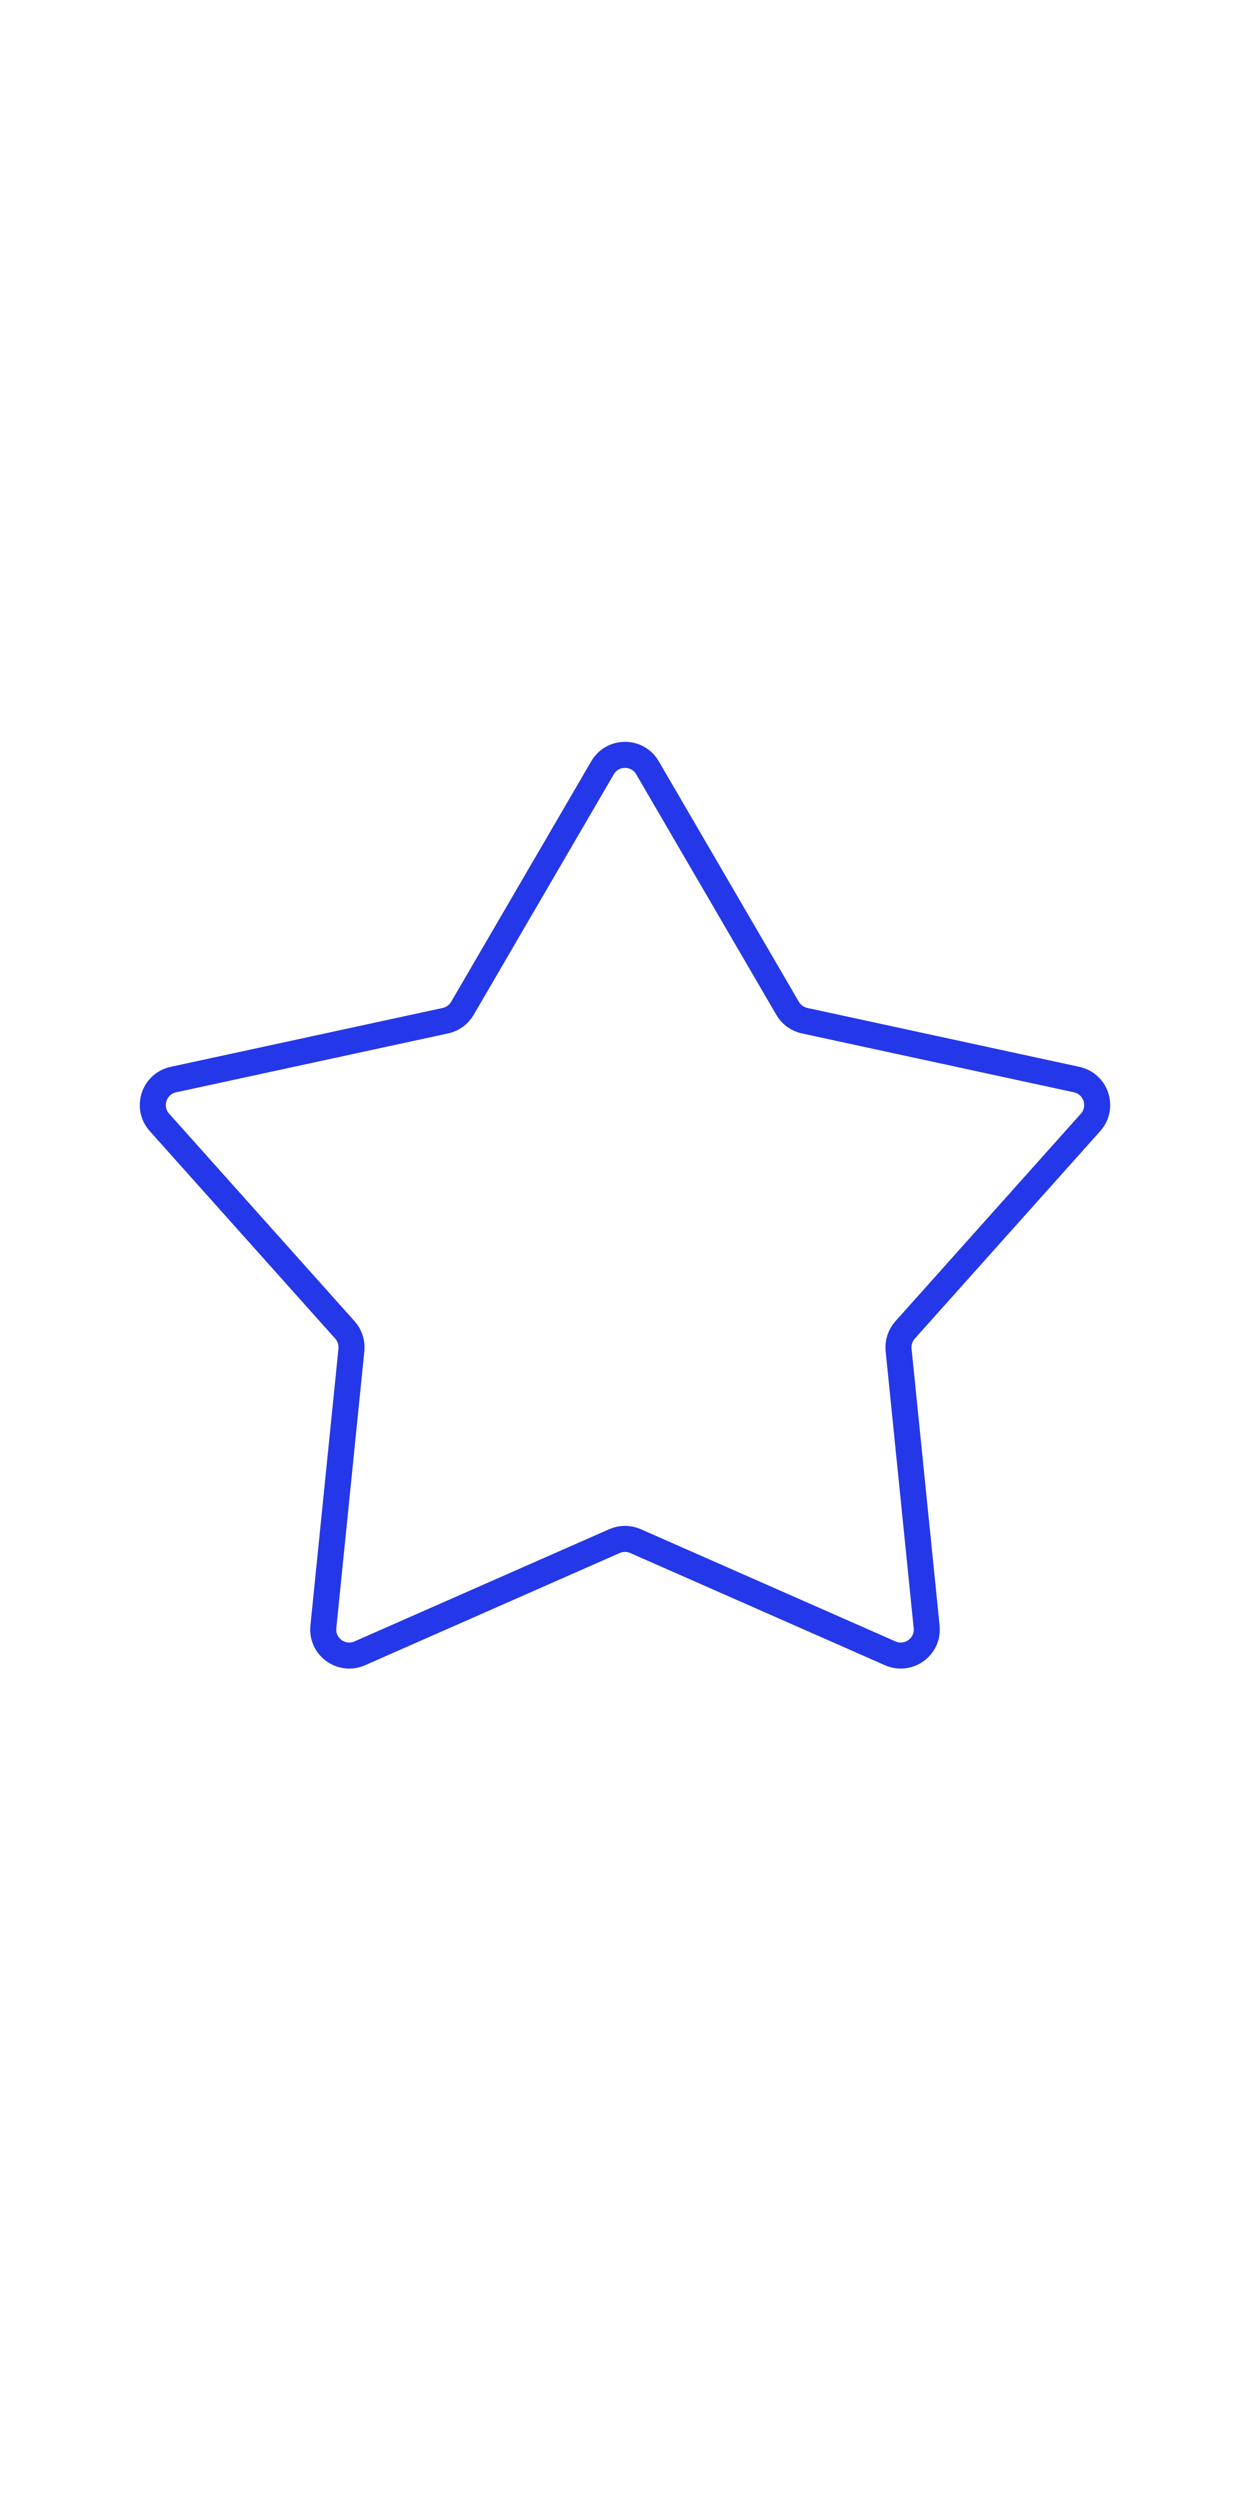 <svg
    xmlns="http://www.w3.org/2000/svg"
    width="24"
    viewBox="0 0 48 48"
    className="firebox-gutenberg-block-list-item"
>
    <path d="M23.136 5.484C23.522 4.821 24.478 4.821 24.864 5.484L30.244 14.72C30.385 14.963 30.622 15.135 30.896 15.194L41.343 17.456C42.092 17.619 42.388 18.528 41.877 19.1L34.755 27.071C34.568 27.28 34.478 27.558 34.506 27.838L35.583 38.472C35.66 39.235 34.886 39.797 34.185 39.488L24.403 35.178C24.146 35.065 23.854 35.065 23.597 35.178L13.815 39.488C13.114 39.797 12.34 39.235 12.417 38.472L13.494 27.838C13.522 27.558 13.432 27.28 13.245 27.071L6.123 19.1C5.612 18.528 5.908 17.619 6.657 17.456L17.104 15.194C17.378 15.135 17.615 14.963 17.756 14.72L23.136 5.484Z" stroke="#2438E9" strokeWidth="2" strokeLinecap="round" fill="none" />
</svg>